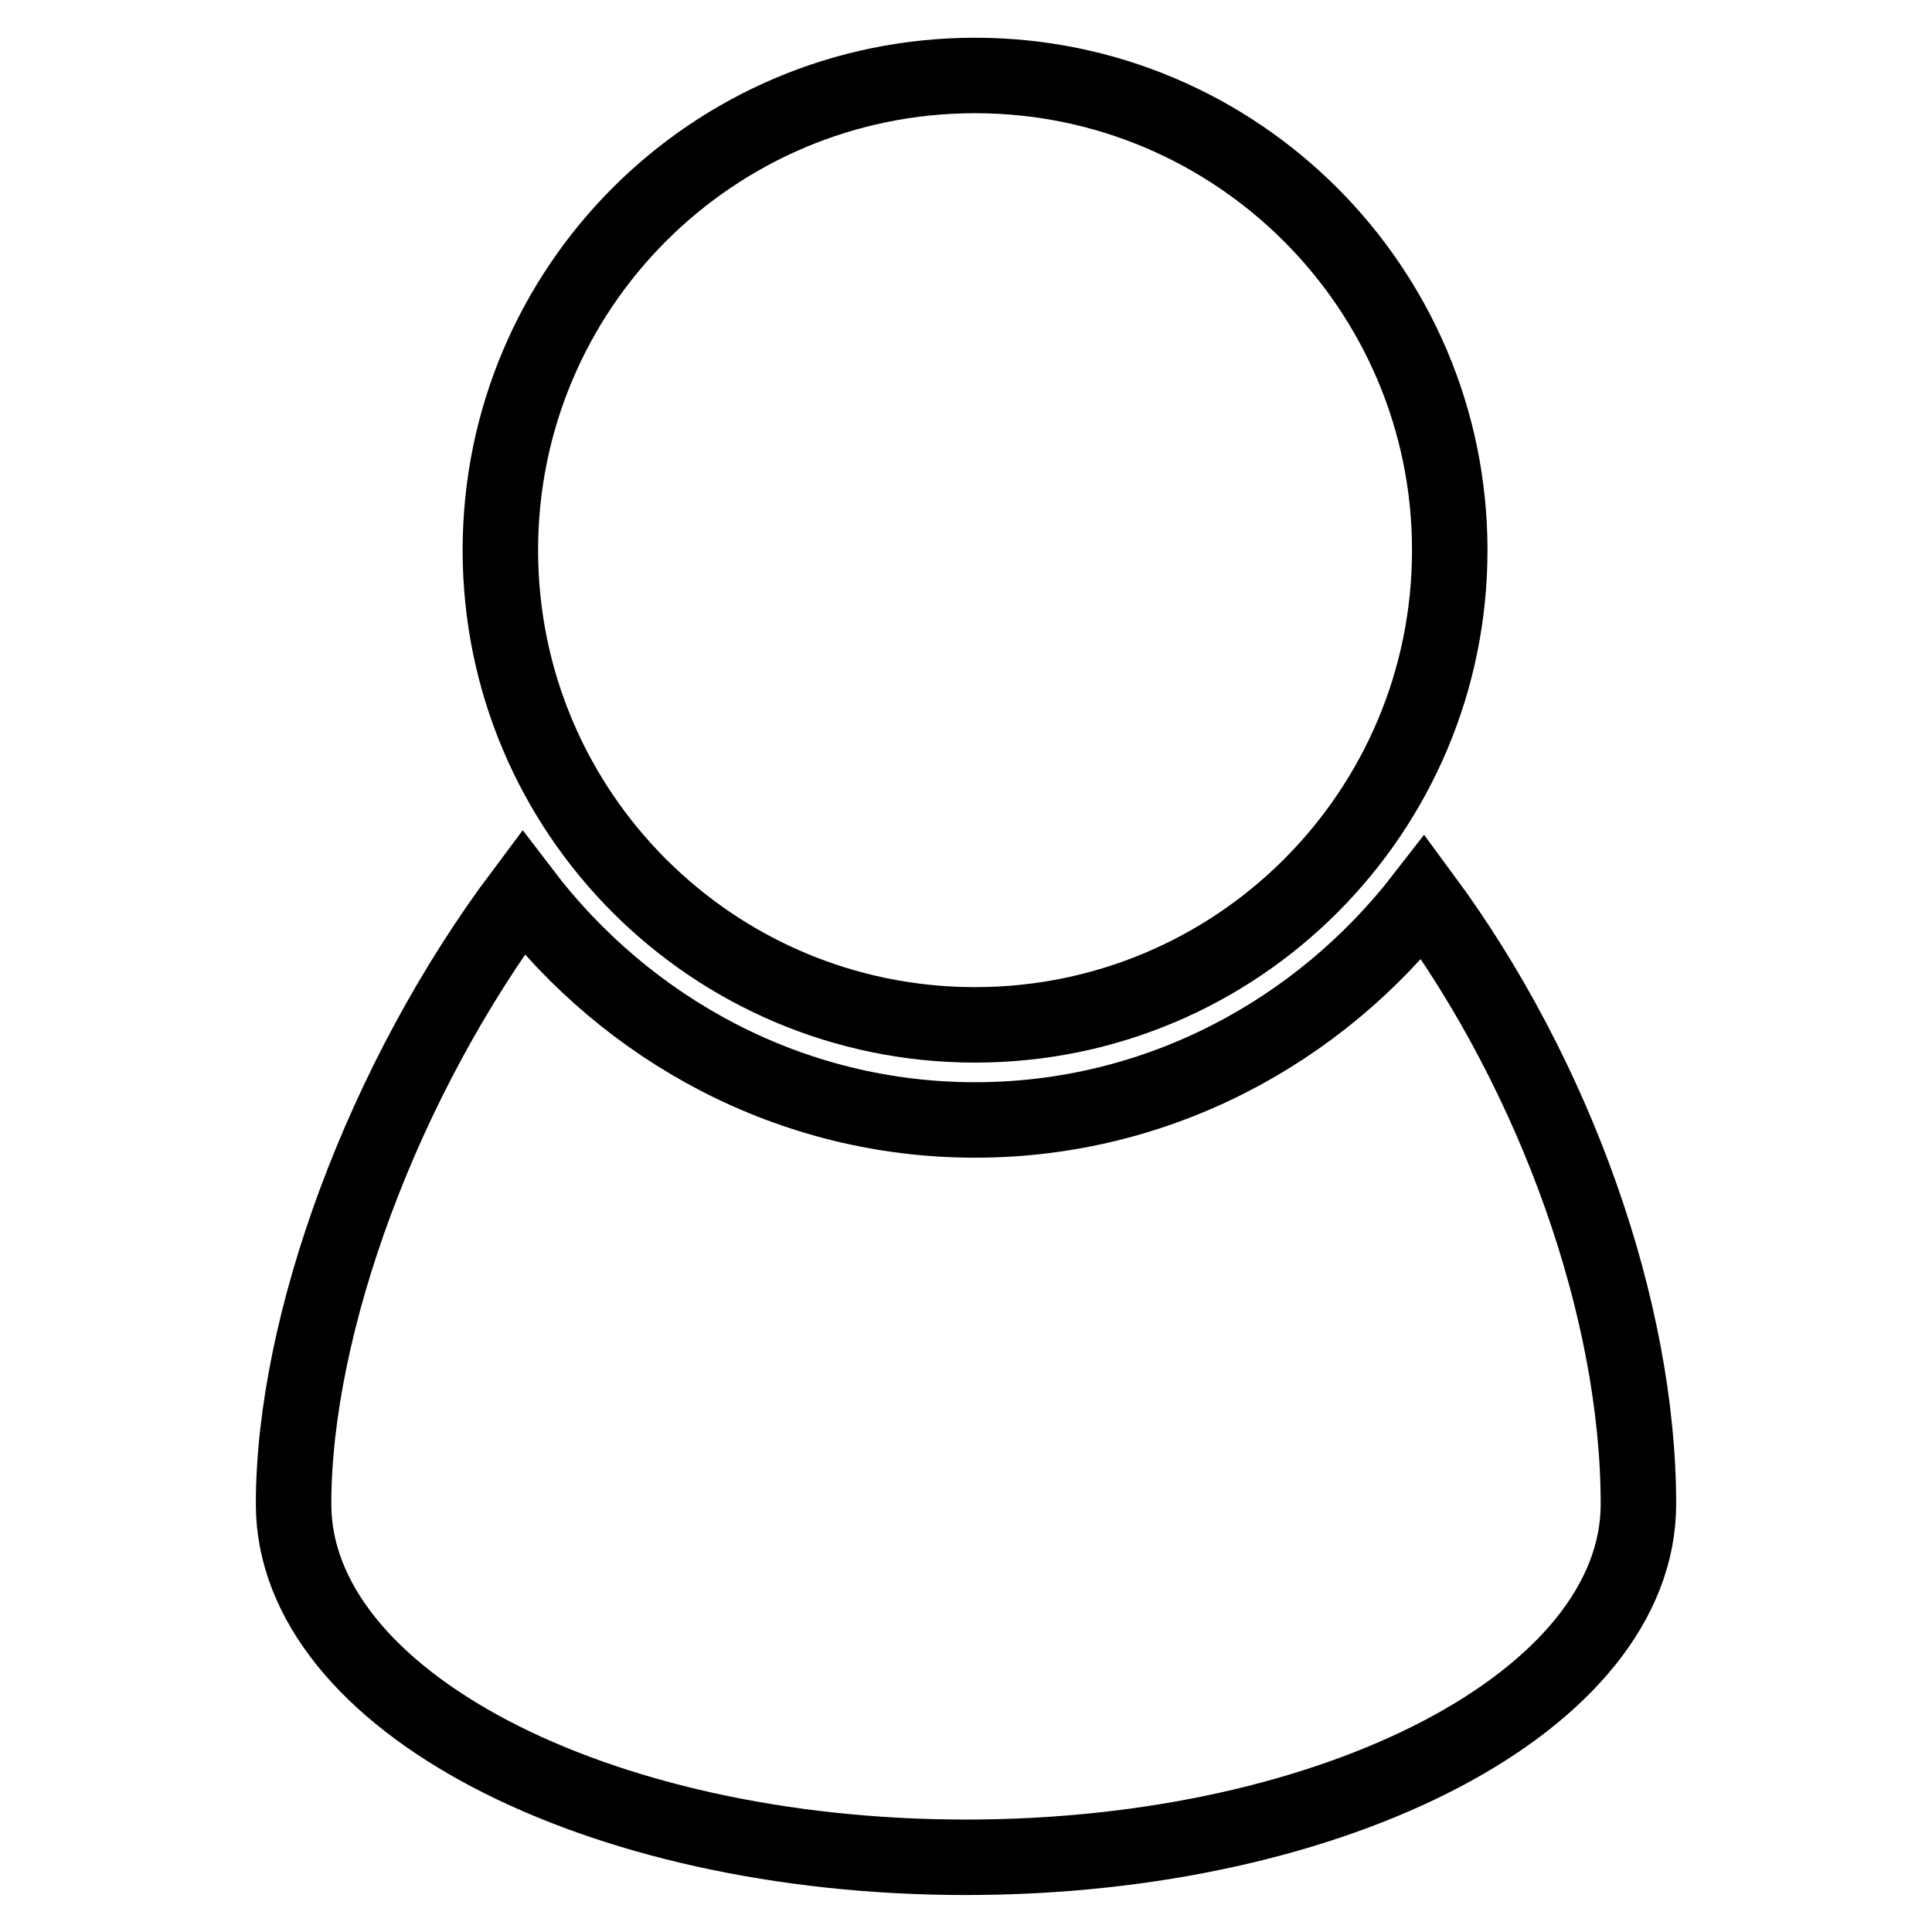 <?xml version="1.0" encoding="utf-8"?>
<!-- Svg Vector Icons : http://www.onlinewebfonts.com/icon -->
<!DOCTYPE svg PUBLIC "-//W3C//DTD SVG 1.1//EN" "http://www.w3.org/Graphics/SVG/1.1/DTD/svg11.dtd">
<svg version="1.1" xmlns="http://www.w3.org/2000/svg" xmlns:xlink="http://www.w3.org/1999/xlink" x="0px" y="0px" viewBox="0 0 256 256" enable-background="new 0 0 256 256" xml:space="preserve">
<g> <path stroke-width="10" fill-opacity="0" stroke="#000000"  d="M188.6,118.9c-13.8,17.8-35.2,29.5-59.4,29.5c-24.5,0-46.1-12-59.9-30.1c-18.6,24.8-30.4,57.2-30.4,81 c0,25.9,39.9,46.8,89.1,46.8c49.2,0,89.1-20.9,89.1-46.8C217.1,173.5,206.1,142.6,188.6,118.9L188.6,118.9z M192.1,72.9 c0,34.7-28.1,62.9-62.9,62.9c-34.7,0-62.9-28.1-62.9-62.9c0-34.7,28.1-62.9,62.9-62.9C163.9,10,192.1,38.2,192.1,72.9L192.1,72.9z" /></g>
</svg>